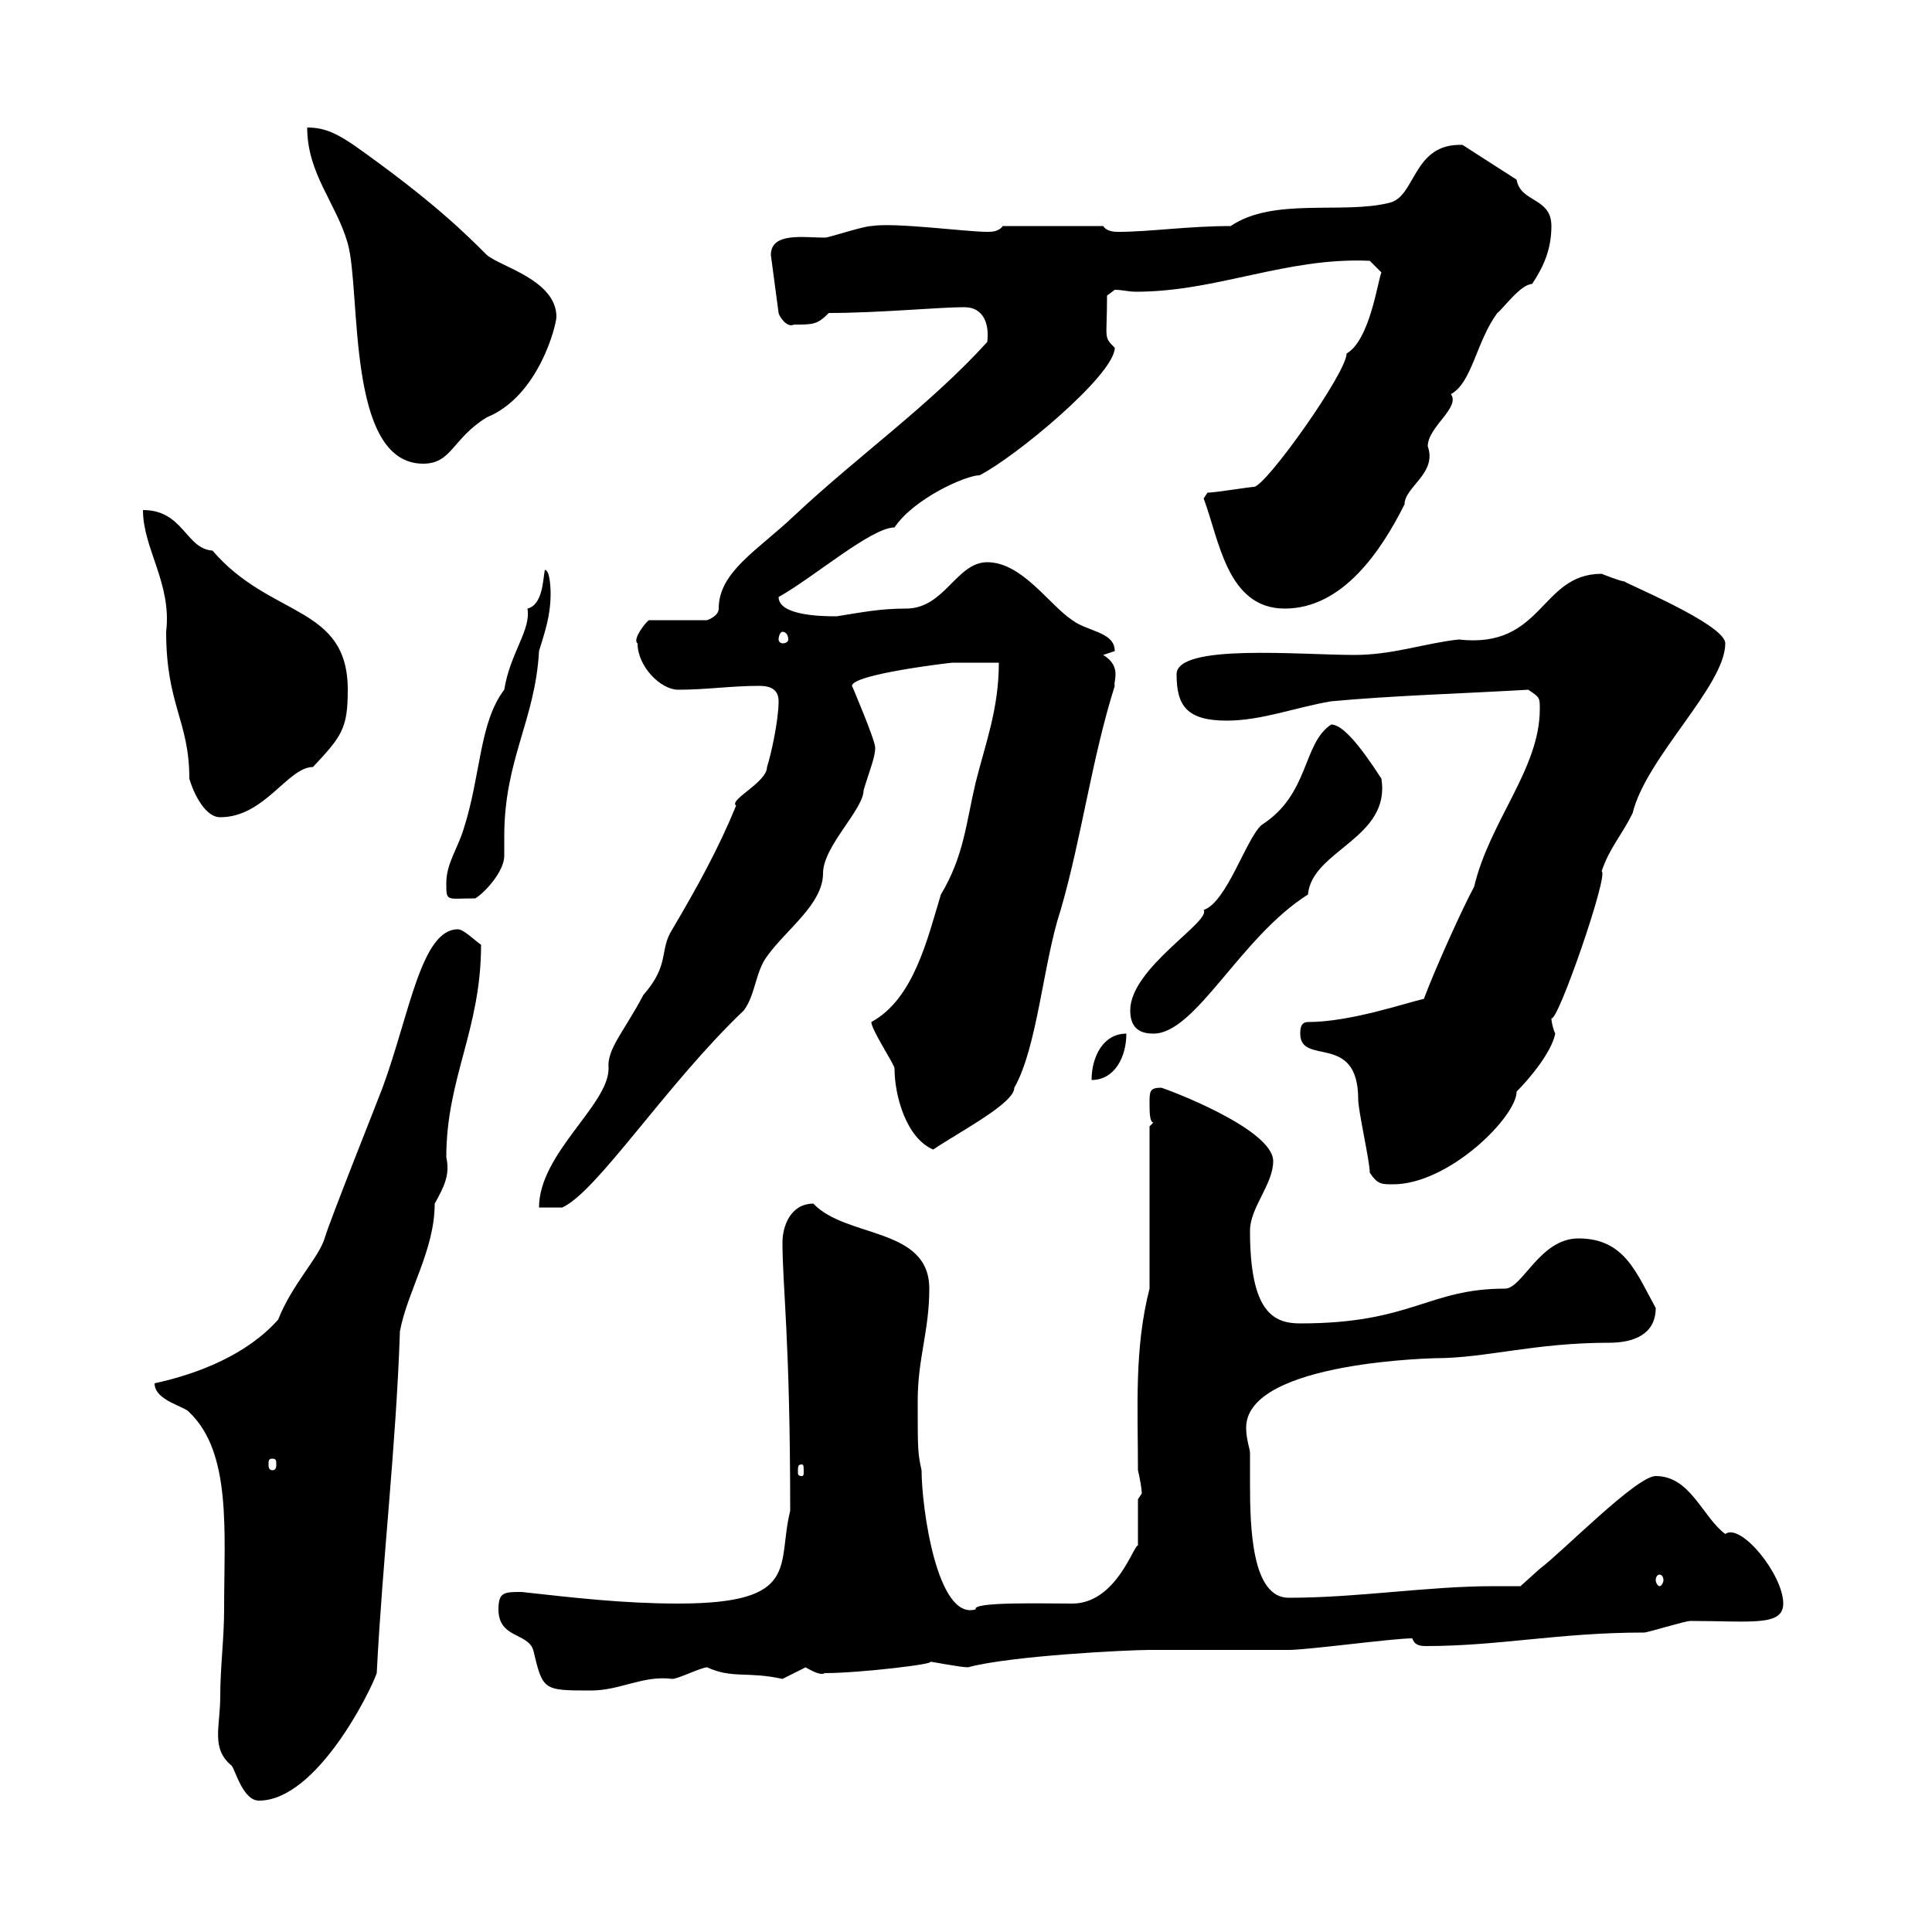 <svg xmlns="http://www.w3.org/2000/svg" xmlns:xlink="http://www.w3.org/1999/xlink" width="300" height="300"><path d="M34.20 263.40C34.20 268.20 32.70 271.50 36 274.20C36.60 275.10 37.80 279.60 40.20 279.60C49.20 279.60 57.60 262.50 58.50 259.80C59.40 242.10 61.50 224.70 62.10 206.70C63.30 200.40 67.50 194.10 67.50 186.90C69 184.20 69.90 182.40 69.30 179.70C69.30 167.40 74.70 159.90 74.70 146.70C73.80 146.10 72 144.30 71.10 144.30C65.40 144.30 63.60 157.50 59.40 168.90C58.50 171.30 51.30 189.30 50.40 192.30C49.50 195.30 45.30 199.50 43.20 204.90C38.40 210.30 30.90 213.30 24 214.80C24 217.50 28.80 218.40 29.40 219.30C36 225.60 34.80 237.90 34.80 249.90C34.80 254.40 34.20 258.90 34.20 263.40ZM77.40 249.90C77.40 254.40 81.90 253.50 82.80 256.20C84.30 262.50 84.30 262.50 91.80 262.50C96.30 262.50 99.90 260.10 104.40 260.70C105.30 260.70 108.90 258.90 109.80 258.90C113.70 260.70 116.10 259.50 121.50 260.70C121.50 260.70 125.10 258.90 125.10 258.90C128.10 260.70 128.10 259.50 128.10 259.80C133.50 259.80 146.10 258.30 144.30 258C144.60 258 149.10 258.90 150.30 258.90C156.90 257.10 175.20 256.20 178.50 256.20C180.30 256.20 198.30 256.20 200.10 256.20C203.10 256.20 216.30 254.40 219.30 254.40C219.60 255.30 220.20 255.60 221.40 255.60C232.80 255.60 242.10 253.50 255.30 253.50C255.90 253.50 261.60 251.70 262.50 251.70C271.80 251.70 276.90 252.60 276.90 249C276.90 244.50 270.30 236.40 267.90 238.20C264.30 235.50 262.50 229.20 257.10 229.20C254.10 229.20 242.70 240.90 239.10 243.60C239.10 243.60 236.10 246.30 236.10 246.30C234.60 246.30 233.10 246.30 231.90 246.30C221.70 246.30 210.90 248.10 200.10 248.10C194.40 248.10 194.10 237.30 194.10 230.40C194.10 228.60 194.10 226.80 194.10 225.60C194.10 225 193.50 223.50 193.50 221.70C193.50 211.20 224.10 210.90 222.90 210.90C230.70 210.90 238.20 208.50 249.90 208.50C253.50 208.50 257.10 207.30 257.10 203.10C254.10 197.70 252.30 192.30 245.10 192.30C239.10 192.30 236.40 200.10 233.70 200.10C221.70 200.10 219.30 205.50 201.90 205.50C197.70 205.50 194.10 203.70 194.10 191.10C194.10 187.50 197.70 183.90 197.70 180.30C197.70 175.20 180.60 168.90 180.30 168.90C178.50 168.90 178.50 169.50 178.50 171.30C178.50 172.50 178.50 174.30 179.10 174.30L178.50 174.90L178.50 200.10C176.10 209.40 176.70 218.70 176.70 228.30C177 229.50 177.30 231.30 177.30 231.90C177.30 231.90 176.70 232.80 176.70 232.80L176.70 240C176.10 239.70 173.40 249 166.50 249C161.70 249 150.90 248.70 151.50 249.90C145.50 251.70 143.10 234 143.10 228.30C142.50 225.60 142.50 225 142.50 217.50C142.50 210.90 144.30 206.70 144.30 200.10C144.30 190.50 131.40 192.30 126.30 186.90C122.70 186.90 121.50 190.50 121.50 192.90C121.50 199.80 122.70 207.90 122.70 234.60C120.60 243 124.50 249 105.30 249C96.90 249 89.10 248.10 81 247.20C78.30 247.20 77.40 247.20 77.40 249.90ZM257.70 244.50C258 244.50 258.30 244.80 258.30 245.40C258.30 245.70 258 246.30 257.70 246.30C257.40 246.30 257.10 245.70 257.10 245.40C257.10 244.80 257.40 244.50 257.70 244.50ZM124.50 227.40C124.80 227.40 124.80 227.70 124.80 228.60C124.80 228.90 124.80 229.20 124.50 229.20C123.90 229.20 123.90 228.90 123.90 228.60C123.90 227.70 123.90 227.40 124.50 227.40ZM42.30 226.50C42.90 226.50 42.90 226.80 42.90 227.40C42.90 227.70 42.90 228.30 42.30 228.30C41.70 228.30 41.70 227.70 41.70 227.40C41.70 226.80 41.70 226.50 42.30 226.50ZM120.90 108.90C120.90 111.90 119.70 117.30 119.10 119.10C119.10 121.50 113.10 124.20 114.30 125.10C111.60 131.70 108.30 137.70 104.40 144.30C102.30 147.60 104.10 149.70 99.90 154.50C96.90 160.20 94.20 162.90 94.50 165.90C94.50 171.60 83.70 179.10 83.70 187.50L87.30 187.50C92.70 185.10 103.50 168.30 115.50 156.90C117.30 154.50 117.30 150.90 119.10 148.50C122.10 144.30 127.80 140.40 127.80 135.60C127.80 131.40 134.10 125.70 134.10 122.70C135 119.70 135.90 117.60 135.90 116.10C135.90 114.90 132.30 106.50 132.30 106.50C132.30 104.70 147.60 102.90 147.90 102.90C148.50 102.90 153.90 102.90 155.10 102.90C155.10 110.10 153 115.50 151.50 121.50C150 127.80 149.70 132.90 146.10 138.90C144 145.80 141.90 155.10 135.30 158.70C135.30 159.90 138.90 165.30 138.90 165.90C138.90 170.10 140.70 176.70 144.90 178.50C149.40 175.50 157.50 171.30 157.50 168.90C161.10 162.60 162 149.40 164.70 141.30C168 129.90 169.50 117.90 173.10 106.50C172.80 105.90 174.30 103.50 171.30 101.70L173.10 101.10C173.10 98.10 168.90 98.10 166.50 96.30C162.90 93.90 158.70 87.30 153.30 87.30C148.50 87.30 146.70 94.50 140.70 94.50C136.50 94.50 133.80 95.10 129.90 95.70C128.10 95.70 120.90 95.70 120.90 92.70C126.30 89.70 135.30 81.90 138.90 81.90C141.90 77.40 150 73.80 152.10 73.80C157.50 71.10 173.10 58.20 173.10 54C171.30 52.20 171.90 52.80 171.90 45.90L173.10 45C174.30 45 175.20 45.30 176.40 45.30C189 45.30 199.80 39.90 212.70 40.50L214.50 42.30C213.90 43.80 212.70 52.80 209.10 54.90C209.10 57.90 196.50 75.60 194.70 75.60C194.10 75.60 188.70 76.50 187.50 76.50L186.90 77.40C189.30 83.70 190.50 94.50 199.50 94.50C208.50 94.50 214.50 85.50 218.10 78.30C218.10 75.60 223.20 73.50 221.70 69.30C221.70 66.30 226.80 63.30 225.30 61.20C228.60 59.40 229.20 53.10 232.50 48.60C233.10 48.30 236.10 44.10 237.90 44.10C239.70 41.40 240.90 38.70 240.90 35.10C240.90 30.60 236.10 31.50 235.50 27.90L227.10 22.50C219.30 22.20 219.90 30.60 215.70 31.50C208.50 33.30 197.70 30.60 191.10 35.10C184.50 35.10 178.50 36 173.70 36C173.10 36 171.90 36 171.30 35.10L155.70 35.10C155.10 36 153.90 36 153.30 36C150 36 138.90 34.50 135.30 35.10C134.10 35.10 128.70 36.90 128.10 36.90C124.80 36.90 119.70 36 119.70 39.60L120.90 48.60C120.90 48.90 122.10 51 123.30 50.40C126.30 50.40 126.90 50.40 128.70 48.60C136.50 48.60 145.80 47.70 149.70 47.70C153 47.70 153.60 50.70 153.30 53.10C144.30 63 133.20 70.80 123.30 80.10C117.60 85.50 111.60 88.80 111.60 94.50C111.60 95.70 109.80 96.30 109.80 96.30L100.80 96.30C100.50 96.30 98.10 99.30 99 99.90C99 103.50 102.60 107.10 105.30 107.10C109.80 107.10 113.40 106.50 117.90 106.50C119.70 106.50 120.90 107.10 120.90 108.90ZM212.70 182.10C213.90 183.90 214.50 183.90 216.30 183.90C225 183.90 235.50 173.40 235.50 169.50C237.30 167.70 240.90 163.50 241.50 160.50C241.20 159.90 240.90 158.70 240.90 158.10C241.80 159 249.90 135.60 248.70 135.30C249.90 131.70 251.70 129.90 253.50 126.30C255.60 117.60 267.90 106.50 267.90 99.90C267.90 96.90 251.70 90.30 252.30 90.30C251.70 90.30 248.70 89.10 248.70 89.10C239.10 89.10 239.70 100.80 226.50 99.30C221.10 99.90 216.30 101.70 210.30 101.70C201.90 101.70 182.70 99.90 182.70 104.70C182.70 109.50 184.20 111.90 190.50 111.90C195.90 111.90 201.30 109.80 206.70 108.90C216.30 108 227.10 107.70 237.30 107.10C239.10 108.30 239.10 108.30 239.10 110.10C239.10 119.40 231.30 127.50 228.90 137.70C227.10 141 222.90 150.30 221.10 155.10C218.40 155.70 209.70 158.70 203.10 158.70C201.90 158.70 201.90 159.90 201.90 160.50C201.90 165.60 210.90 160.20 210.90 170.70C210.90 172.50 212.70 180.30 212.70 182.10ZM174.90 160.50C171.30 160.50 169.50 164.10 169.50 167.70C173.10 167.70 174.90 164.10 174.90 160.50ZM175.50 156.90C175.50 159.90 177.30 160.50 179.10 160.50C185.70 160.50 192.60 145.50 203.10 138.90C203.70 132 216 130.20 214.50 120.90C211.20 115.80 208.50 112.50 206.70 112.50C202.20 115.50 203.40 123.30 195.90 128.10C193.50 130.20 190.50 140.10 186.90 141.30C188.10 143.10 175.50 150.30 175.50 156.90ZM69.30 137.10C69.30 140.10 69.30 139.50 73.80 139.50C75.30 138.60 78.30 135.30 78.30 132.90C78.30 132 78.30 131.10 78.30 129.90C78.30 117.90 83.10 111.90 83.70 101.10C84.60 98.10 85.50 95.70 85.50 92.10C85.50 92.10 85.50 88.50 84.60 88.50C84.30 90 84.30 93.90 81.90 94.50C82.50 97.80 79.20 101.40 78.30 107.10C74.40 112.20 74.70 120.30 72 128.70C71.10 131.70 69.30 134.10 69.30 137.10ZM22.20 79.20C22.20 85.20 26.70 90.60 25.80 98.10C25.80 109.50 29.40 111.90 29.40 120.90C29.70 122.10 31.50 126.90 34.20 126.90C41.10 126.90 44.70 119.10 48.60 119.10C53.10 114.30 54 113.10 54 107.10C54 93.90 42 96 33 85.50C28.80 85.20 28.50 79.20 22.20 79.20ZM121.50 98.10C122.10 98.10 122.40 98.70 122.40 99.30C122.40 99.60 122.10 99.90 121.50 99.90C121.20 99.90 120.90 99.60 120.90 99.30C120.90 98.70 121.20 98.10 121.50 98.10ZM47.70 19.80C47.70 27 52.20 31.50 54 37.80C56.10 45.30 53.70 72 65.70 72C70.20 72 70.20 68.10 75.60 64.80C83.70 61.50 86.40 50.40 86.40 49.20C86.40 43.50 77.70 41.40 75.60 39.60C72.30 36.30 67.20 31.20 54.90 22.50C52.20 20.70 50.40 19.80 47.70 19.80Z"/></svg>